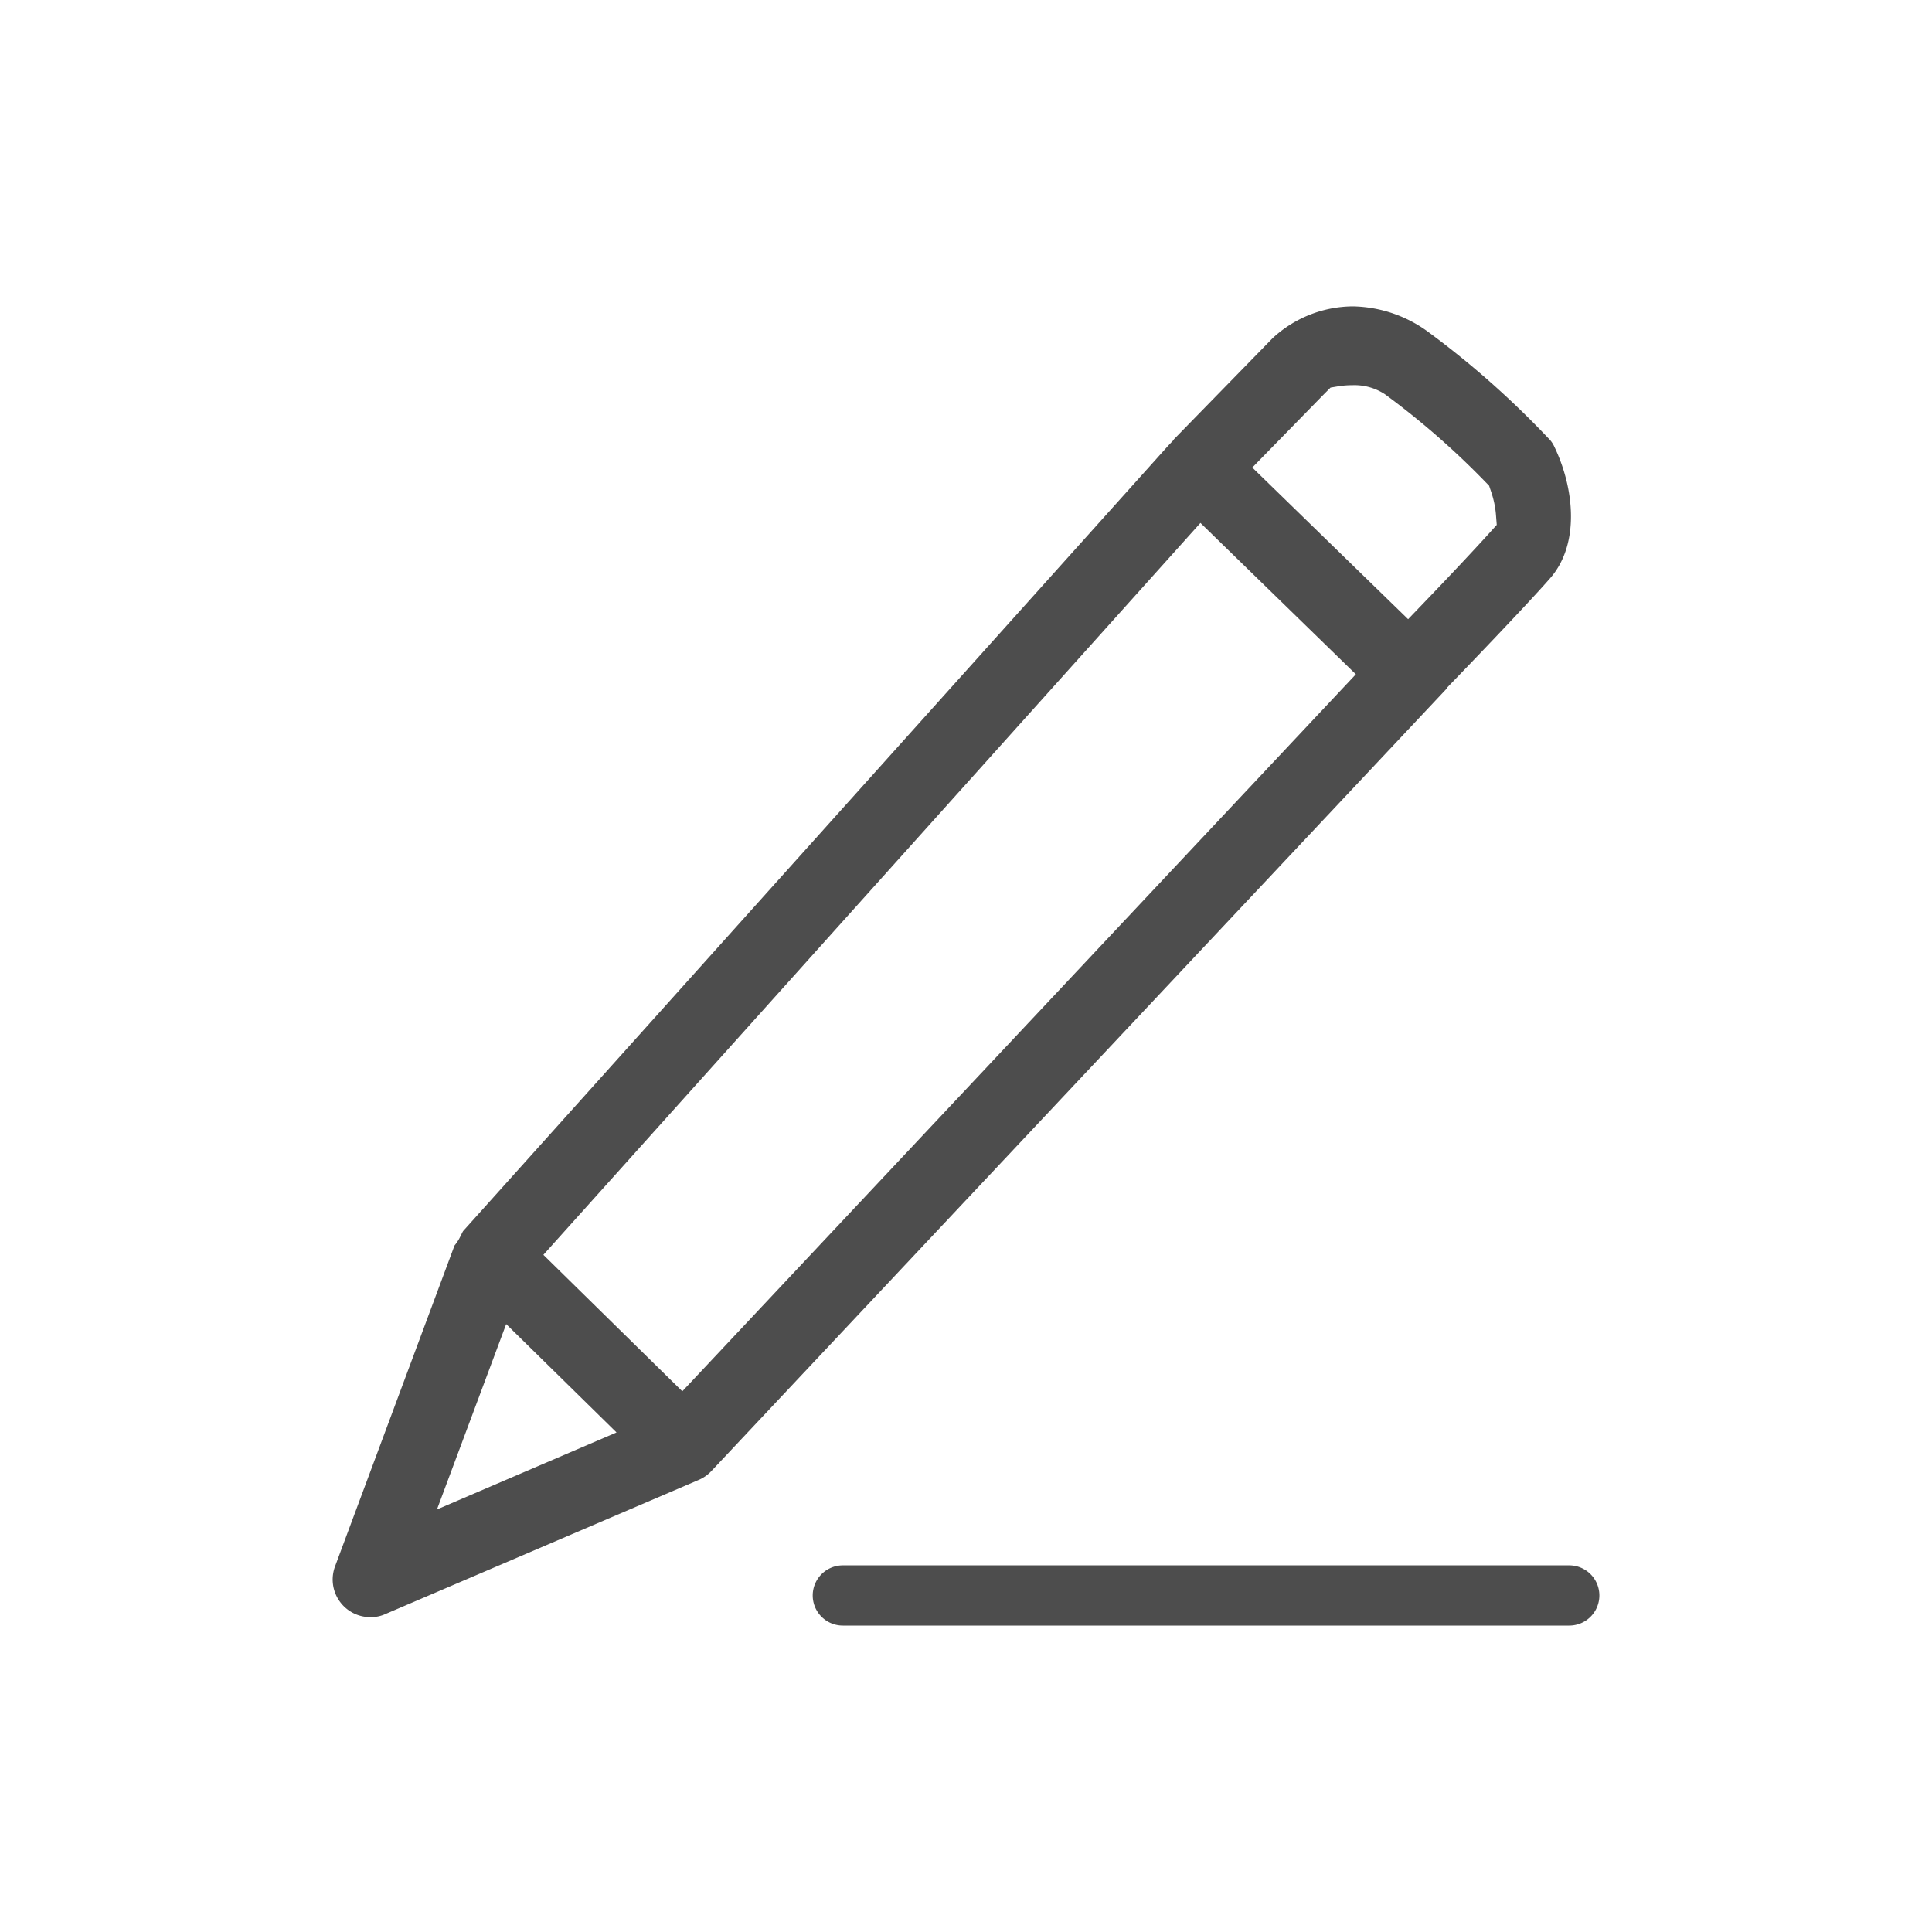 <svg xmlns="http://www.w3.org/2000/svg" viewBox="0 0 80 80">
  <defs>
    <style>
      .a {
        fill: #4d4d4d;
      }

      .b {
        fill: none;
      }
    </style>
  </defs>
  <g>
    <g>
      <path class="a" d="M15.343,66.963a1.559,1.559,0,0,1-1.468-2.107L18.82,51.575a1.886,1.886,0,0,0,.192-.279l.095-.185a1.065,1.065,0,0,1,.072-.138L48.371,18.457l.218-.229.019-.036L52.7,14a4.939,4.939,0,0,1,3.312-1.314,5.418,5.418,0,0,1,3.152,1.077,37.256,37.256,0,0,1,4.913,4.345l.091.093a1.185,1.185,0,0,1,.2.31c.813,1.7,1.061,4-.17,5.42-.885,1.018-3.4,3.637-4.154,4.415l-.118.122-.024.048-30.448,32.4a1.566,1.566,0,0,1-.557.379L15.97,66.829A1.435,1.435,0,0,1,15.343,66.963Zm2.751-4.46,7.435-3.188L20.96,54.828ZM22.5,51.96l5.753,5.651,27.89-29.69-6.435-6.268ZM55.994,15.951a3.659,3.659,0,0,0-.546.04l-.353.059-.257.257L51.855,19.36l6.452,6.279.762-.794c.935-.973,1.987-2.092,2.593-2.763l.315-.349-.037-.469a3.987,3.987,0,0,0-.2-.915l-.08-.237-.175-.179a33.121,33.121,0,0,0-4.139-3.609A2.29,2.29,0,0,0,55.994,15.951Z"/>
      <path class="a" d="M34.9,67.312a1.247,1.247,0,1,1,0-2.494H64.979a1.247,1.247,0,0,1,0,2.494Z"/>
    </g>
    <rect class="b" width="80" height="80"/>
  </g>
</svg>
